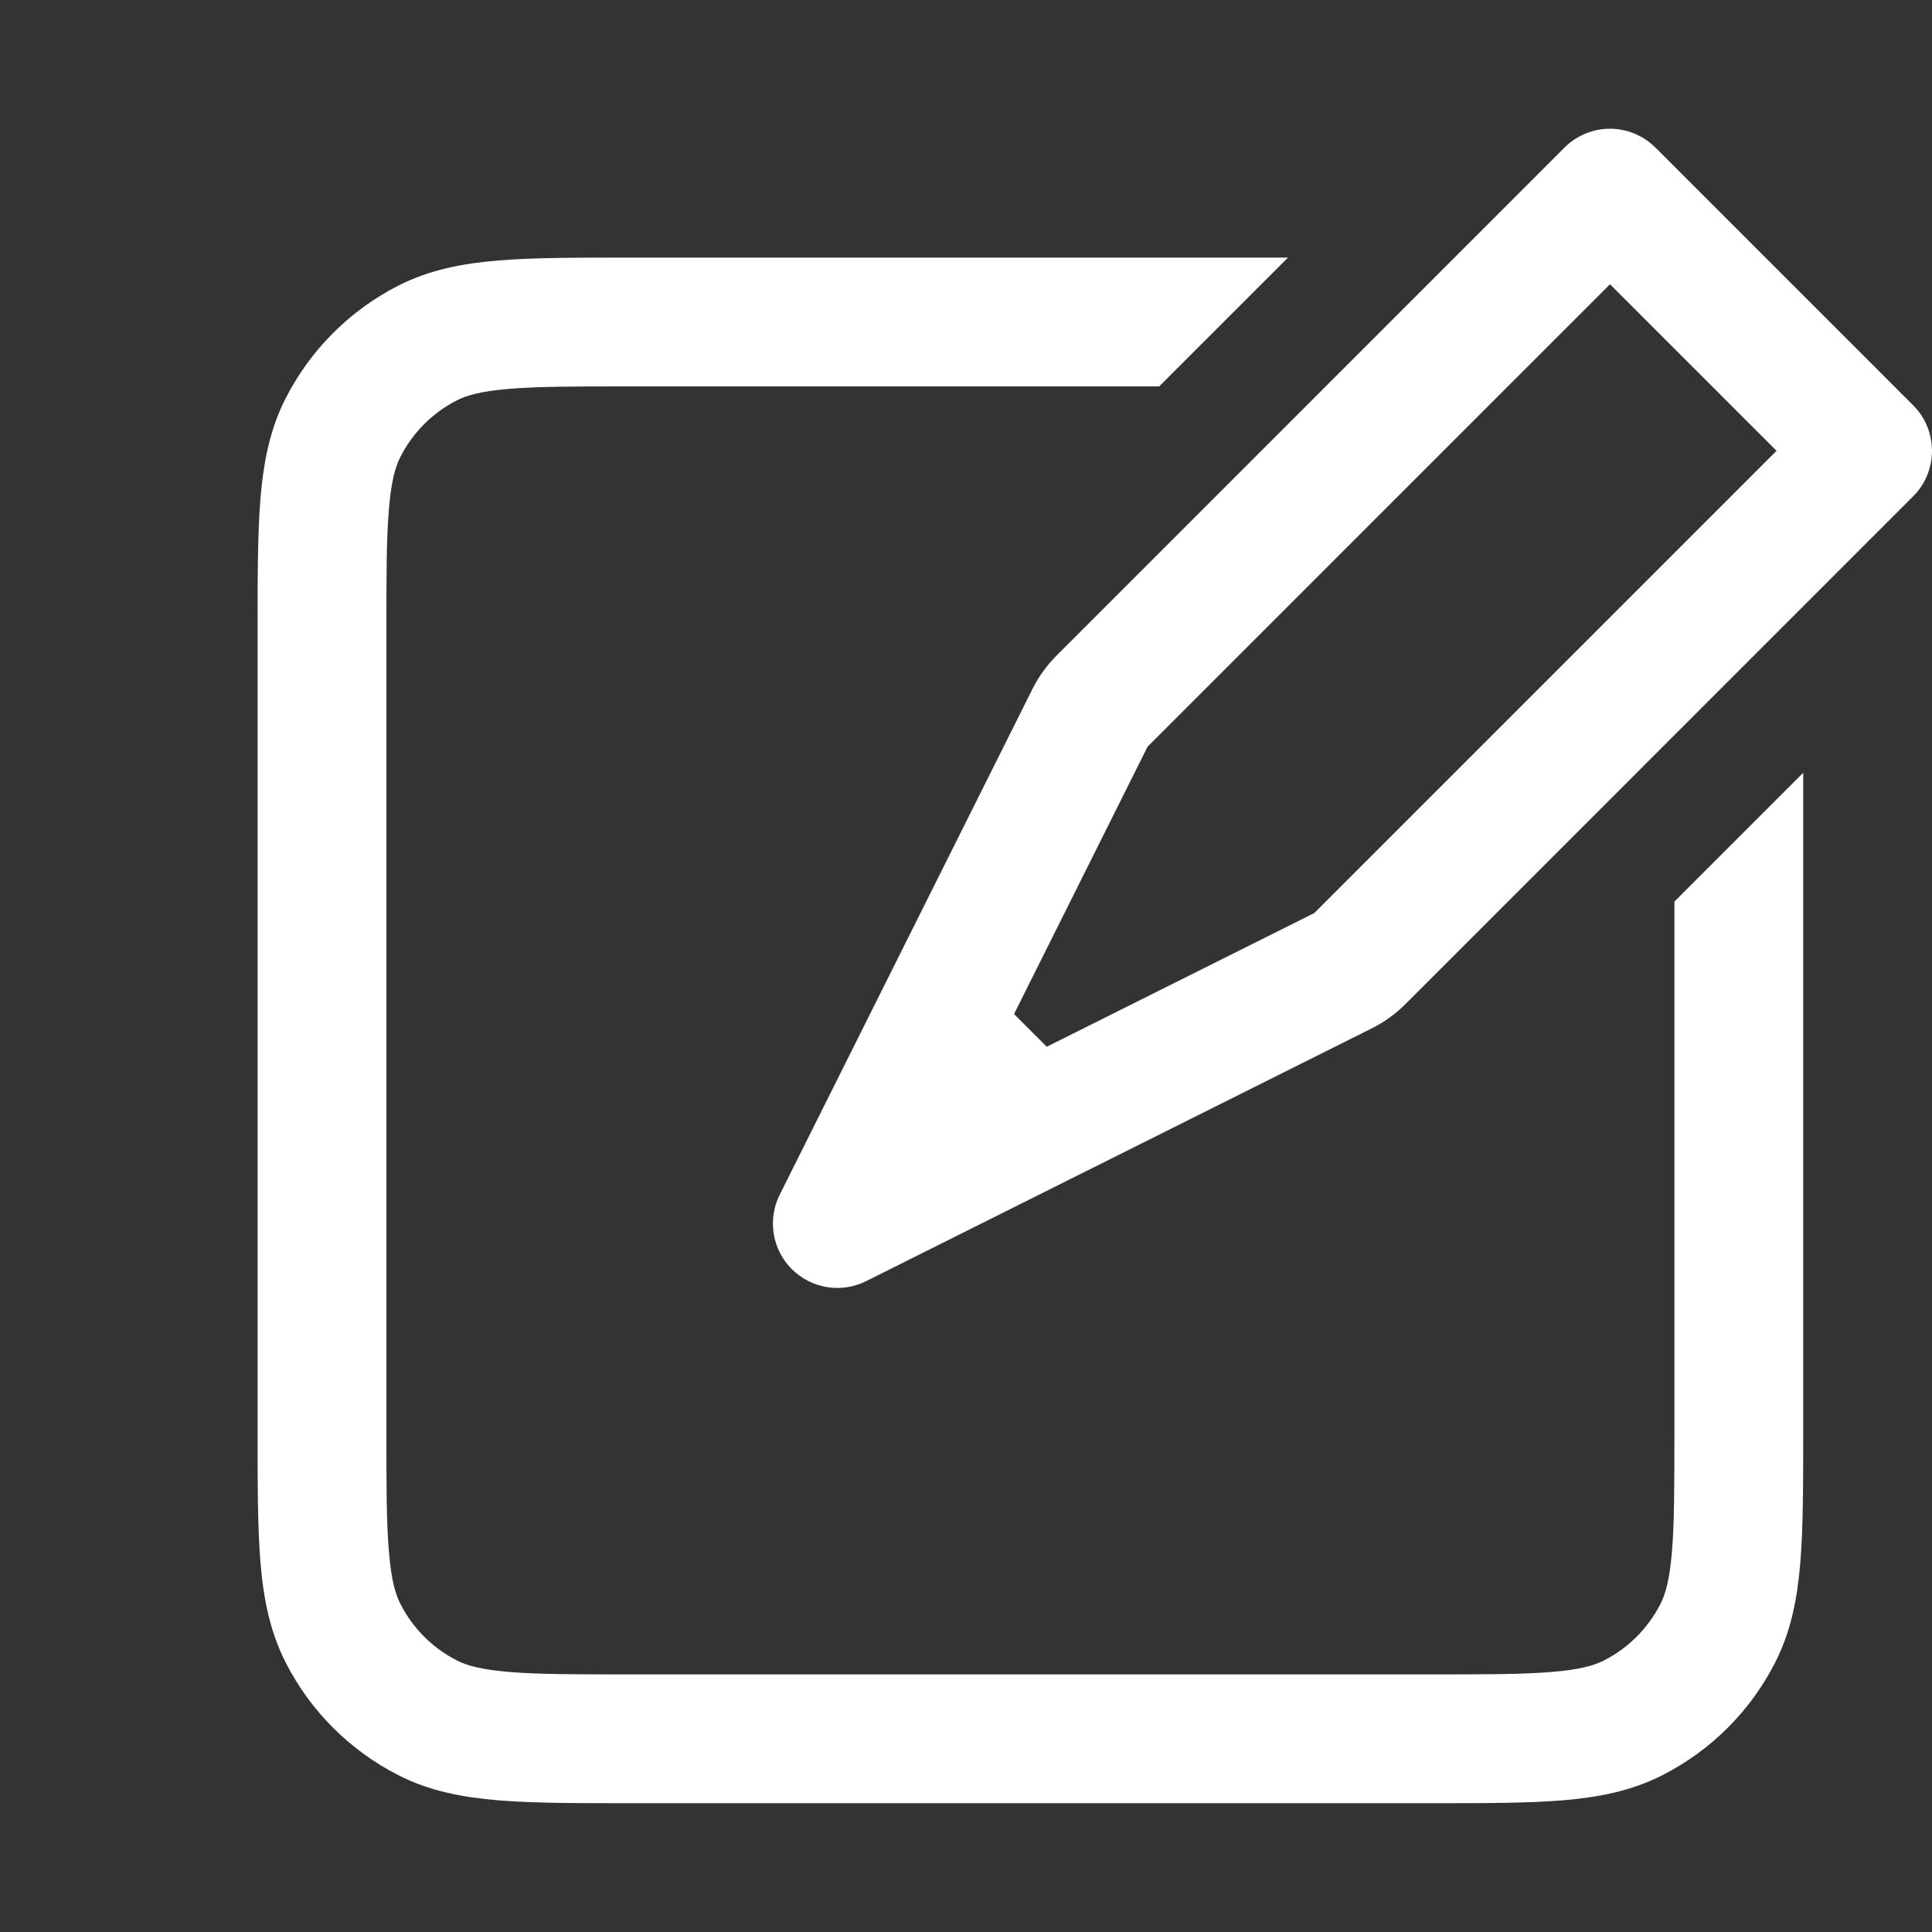 <?xml version="1.0" encoding="UTF-8"?> <svg xmlns="http://www.w3.org/2000/svg" viewBox="1988 2488 24 24" width="24" height="24" data-guides="{&quot;vertical&quot;:[],&quot;horizontal&quot;:[]}"><rect x="1988" y="2488" width="24" height="24" fill="#333333" stroke="none"/><path fill="#ffffff" stroke="none" fill-opacity="1" stroke-width="1" stroke-opacity="1" clip-rule="evenodd" color="rgb(51, 51, 51)" fill-rule="evenodd" font-size-adjust="none" id="tSvg164a3938880" title="Path 2" d="M 2007.434 2489.834 C 2007.584 2489.684 2007.787 2489.599 2007.999 2489.599C 2008.211 2489.599 2008.415 2489.684 2008.565 2489.834C 2009.632 2490.9 2010.698 2491.967 2011.765 2493.034C 2011.84 2493.108 2011.899 2493.196 2011.939 2493.293C 2011.979 2493.391 2012 2493.495 2012 2493.6C 2012 2493.705 2011.979 2493.809 2011.939 2493.907C 2011.899 2494.004 2011.84 2494.092 2011.765 2494.166C 2009.663 2496.269 2007.56 2498.371 2005.458 2500.474C 2005.336 2500.596 2005.196 2500.697 2005.042 2500.774C 2002.947 2501.821 2000.853 2502.868 1998.759 2503.915C 1998.609 2503.99 1998.439 2504.016 1998.273 2503.989C 1998.108 2503.962 1997.955 2503.884 1997.836 2503.765C 1997.717 2503.647 1997.639 2503.494 1997.612 2503.329C 1997.585 2503.163 1997.61 2502.993 1997.685 2502.843C 1998.732 2500.748 1999.779 2498.653 2000.826 2496.558C 2000.903 2496.404 2001.005 2496.264 2001.127 2496.142C 2003.229 2494.039 2005.331 2491.937 2007.434 2489.834ZM 2008 2491.531 C 2006.086 2493.446 2004.171 2495.361 2002.256 2497.275C 2001.703 2498.382 2001.15 2499.49 2000.597 2500.597C 2000.732 2500.732 2000.868 2500.868 2001.003 2501.003C 2002.111 2500.45 2003.219 2499.896 2004.327 2499.342C 2006.241 2497.428 2008.155 2495.514 2010.069 2493.6C 2009.379 2492.91 2008.69 2492.221 2008 2491.531ZM 2004 2491.2 C 2003.467 2491.733 2002.934 2492.267 2002.4 2492.8C 2000.214 2492.8 1998.027 2492.8 1995.84 2492.8C 1995.155 2492.8 1994.688 2492.8 1994.33 2492.83C 1993.978 2492.859 1993.799 2492.91 1993.674 2492.974C 1993.373 2493.128 1993.128 2493.373 1992.975 2493.674C 1992.911 2493.798 1992.859 2493.978 1992.831 2494.33C 1992.8 2494.688 1992.8 2495.155 1992.8 2495.84C 1992.8 2499.147 1992.8 2502.453 1992.8 2505.76C 1992.8 2506.445 1992.8 2506.912 1992.831 2507.27C 1992.859 2507.622 1992.911 2507.802 1992.975 2507.926C 1993.128 2508.227 1993.373 2508.472 1993.674 2508.626C 1993.799 2508.69 1993.978 2508.741 1994.33 2508.77C 1994.69 2508.8 1995.155 2508.8 1995.84 2508.8C 1999.147 2508.8 2002.454 2508.8 2005.76 2508.8C 2006.445 2508.8 2006.912 2508.8 2007.271 2508.77C 2007.623 2508.741 2007.802 2508.69 2007.927 2508.626C 2008.228 2508.472 2008.472 2508.227 2008.626 2507.926C 2008.69 2507.802 2008.741 2507.622 2008.77 2507.27C 2008.8 2506.91 2008.8 2506.445 2008.8 2505.76C 2008.8 2503.573 2008.8 2501.387 2008.8 2499.2C 2009.334 2498.667 2009.867 2498.133 2010.4 2497.6C 2010.4 2500.331 2010.4 2503.061 2010.4 2505.792C 2010.4 2506.437 2010.4 2506.968 2010.365 2507.402C 2010.328 2507.851 2010.25 2508.266 2010.051 2508.653C 2009.745 2509.255 2009.255 2509.744 2008.653 2510.051C 2008.264 2510.25 2007.851 2510.328 2007.402 2510.365C 2006.97 2510.4 2006.437 2510.4 2005.794 2510.4C 2002.465 2510.4 1999.137 2510.4 1995.808 2510.4C 1995.163 2510.4 1994.632 2510.4 1994.199 2510.365C 1993.749 2510.328 1993.335 2510.25 1992.947 2510.051C 1992.345 2509.744 1991.856 2509.255 1991.549 2508.653C 1991.351 2508.264 1991.272 2507.851 1991.235 2507.402C 1991.2 2506.97 1991.2 2506.437 1991.2 2505.792C 1991.2 2502.464 1991.2 2499.136 1991.2 2495.808C 1991.2 2495.163 1991.2 2494.632 1991.235 2494.198C 1991.272 2493.749 1991.351 2493.334 1991.549 2492.947C 1991.856 2492.345 1992.345 2491.856 1992.947 2491.549C 1993.336 2491.35 1993.749 2491.272 1994.199 2491.235C 1994.631 2491.2 1995.163 2491.2 1995.808 2491.2C 1998.539 2491.2 2001.27 2491.2 2004 2491.2Z"></path><defs></defs></svg> 
